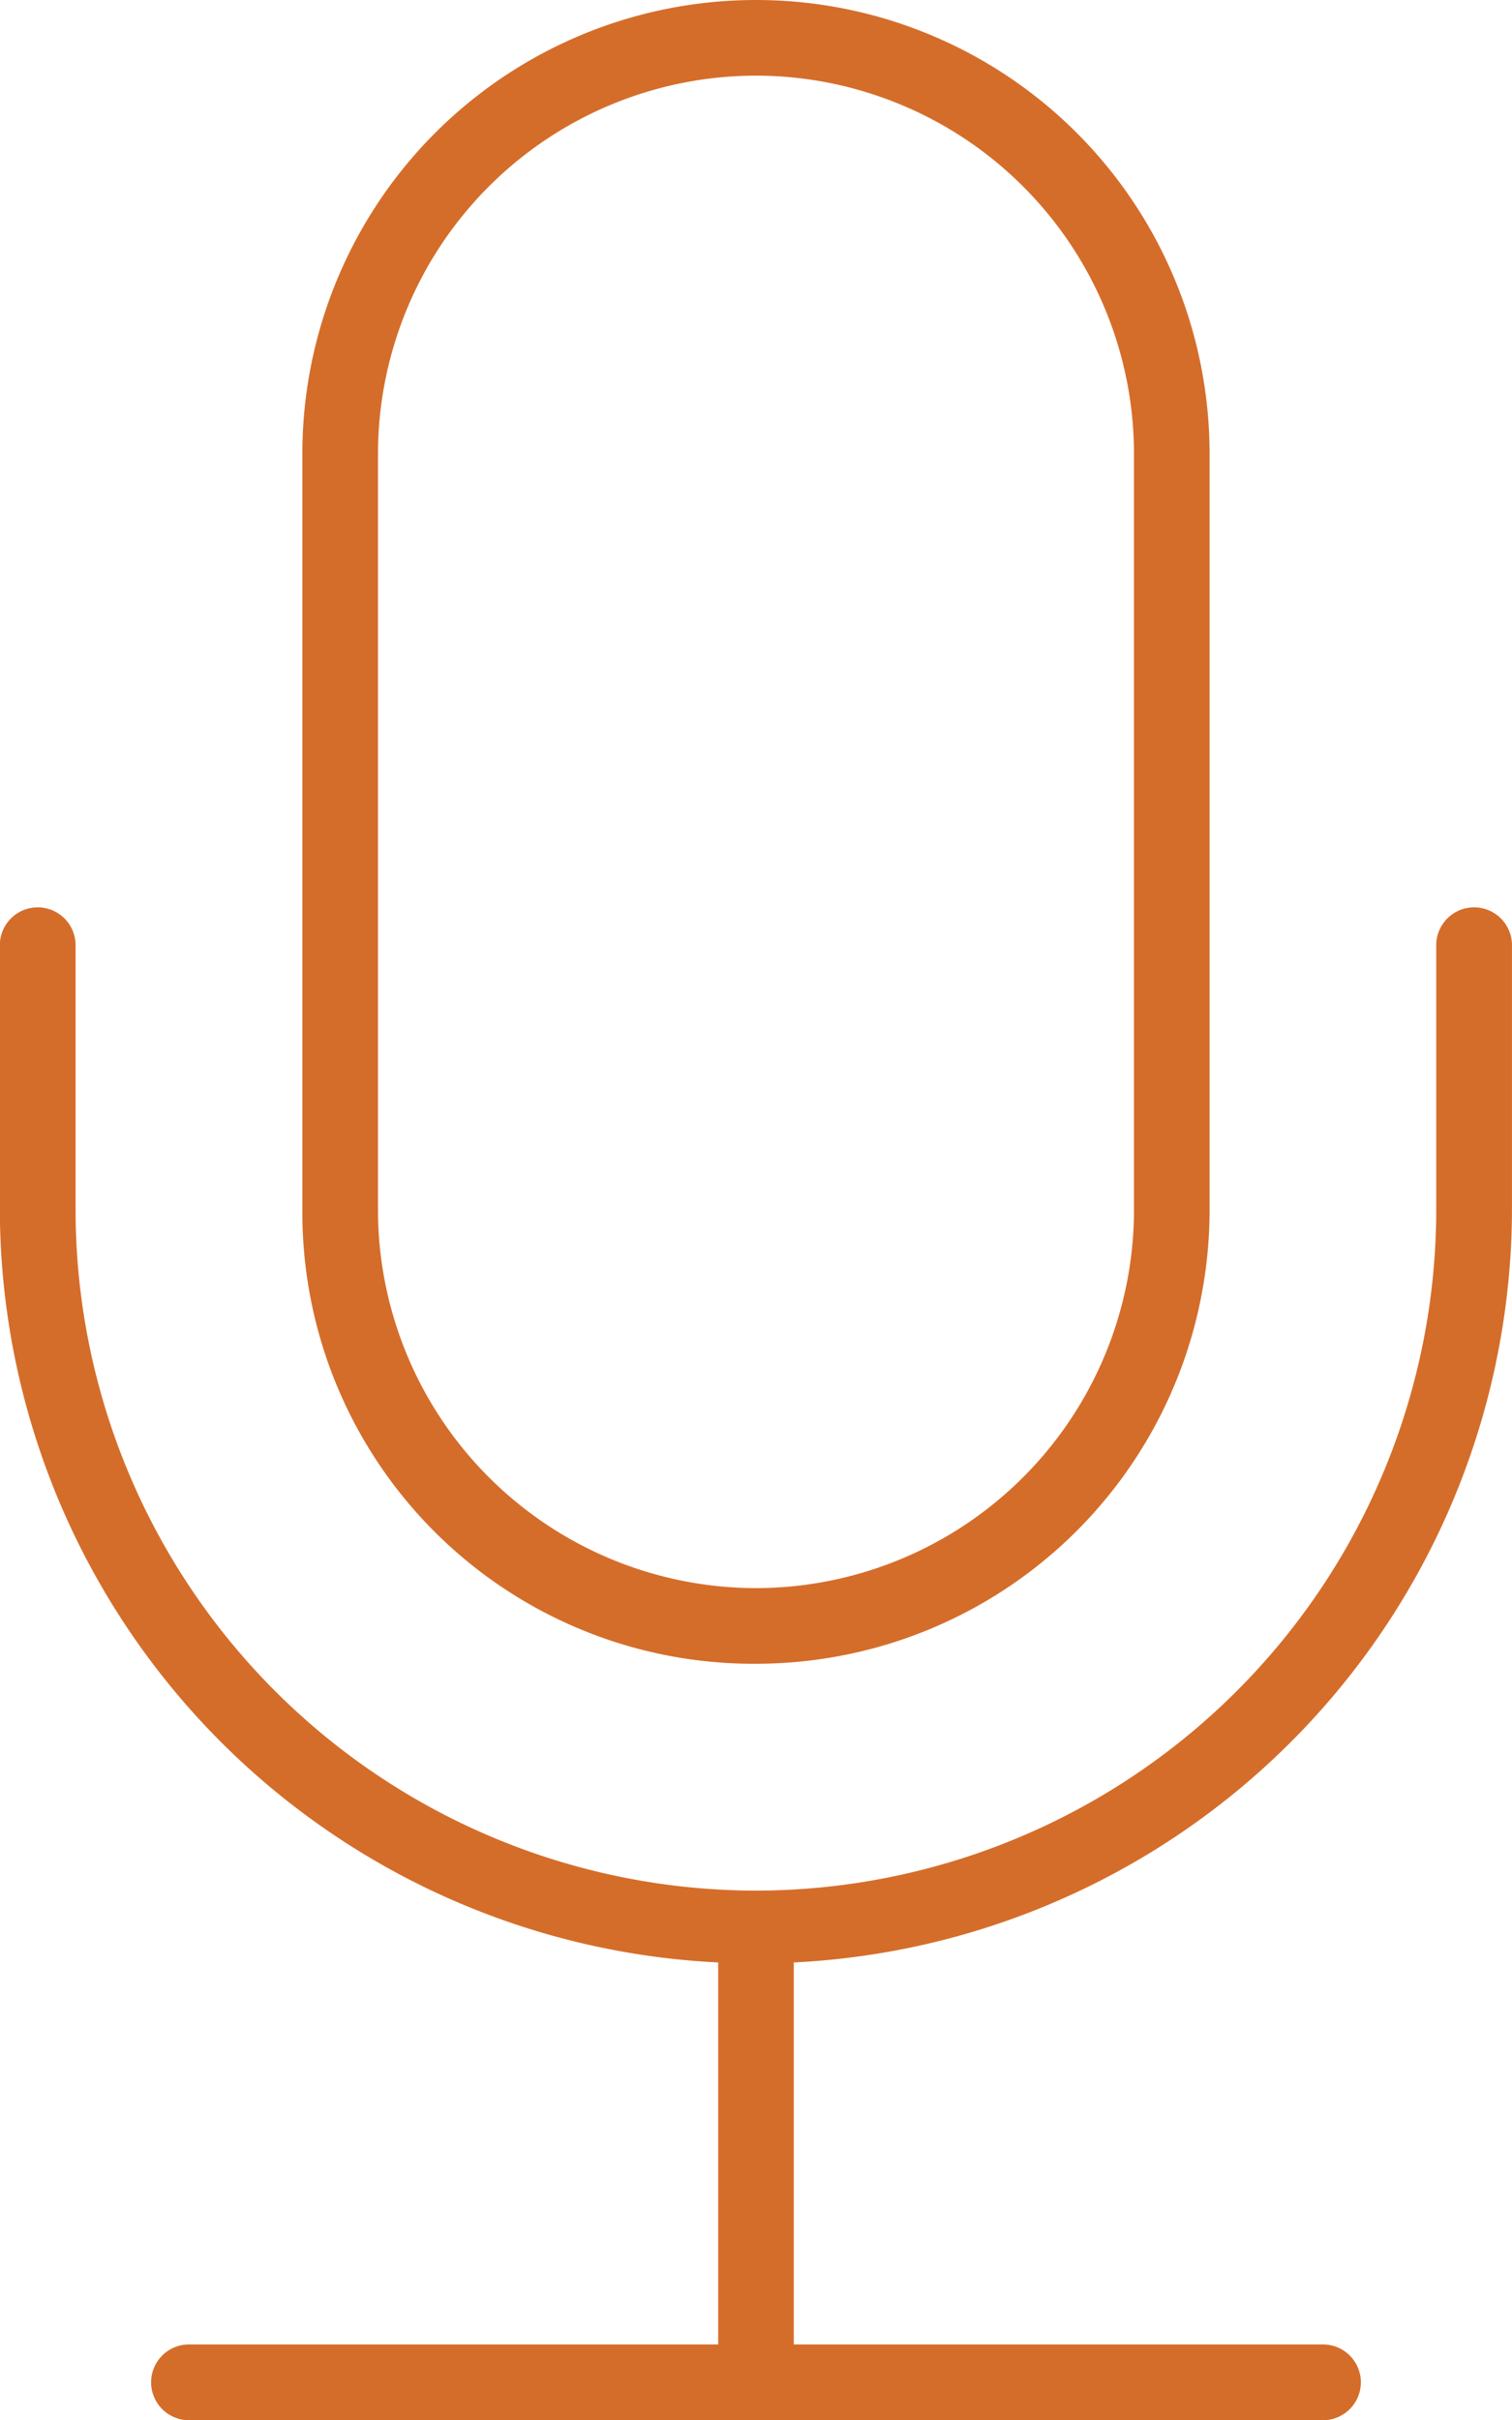 <?xml version="1.0" encoding="UTF-8"?>
<svg xmlns="http://www.w3.org/2000/svg" width="47.91" height="76.656" viewBox="0 0 47.91 76.656">
  <path id="Trazado_2" data-name="Trazado 2" d="M31.392-51.424A14.371,14.371,0,0,0,45.765-65.8V-89.752a14.371,14.371,0,0,0-14.373-14.373A14.371,14.371,0,0,0,17.019-89.752V-65.8A14.291,14.291,0,0,0,31.392-51.424ZM19.415-89.752a11.991,11.991,0,0,1,11.977-11.977A11.991,11.991,0,0,1,43.37-89.752V-65.8A11.991,11.991,0,0,1,31.392-53.82,11.992,11.992,0,0,1,19.415-65.8ZM55.347-65.8v-8.384a1.2,1.2,0,0,0-1.2-1.2,1.2,1.2,0,0,0-1.2,1.2V-65.8A21.582,21.582,0,0,1,31.392-44.238,21.583,21.583,0,0,1,9.833-65.8v-8.384a1.2,1.2,0,0,0-1.2-1.2,1.2,1.2,0,0,0-1.2,1.2V-65.8A23.93,23.93,0,0,0,30.195-41.962v12.1H13.426a1.2,1.2,0,0,0-1.2,1.2,1.2,1.2,0,0,0,1.2,1.2H49.359a1.2,1.2,0,0,0,1.2-1.2,1.2,1.2,0,0,0-1.2-1.2H32.59v-12.1A23.93,23.93,0,0,0,55.347-65.8Z" transform="translate(-7.438 104.125)" fill="#d56d2a"></path>
</svg>
